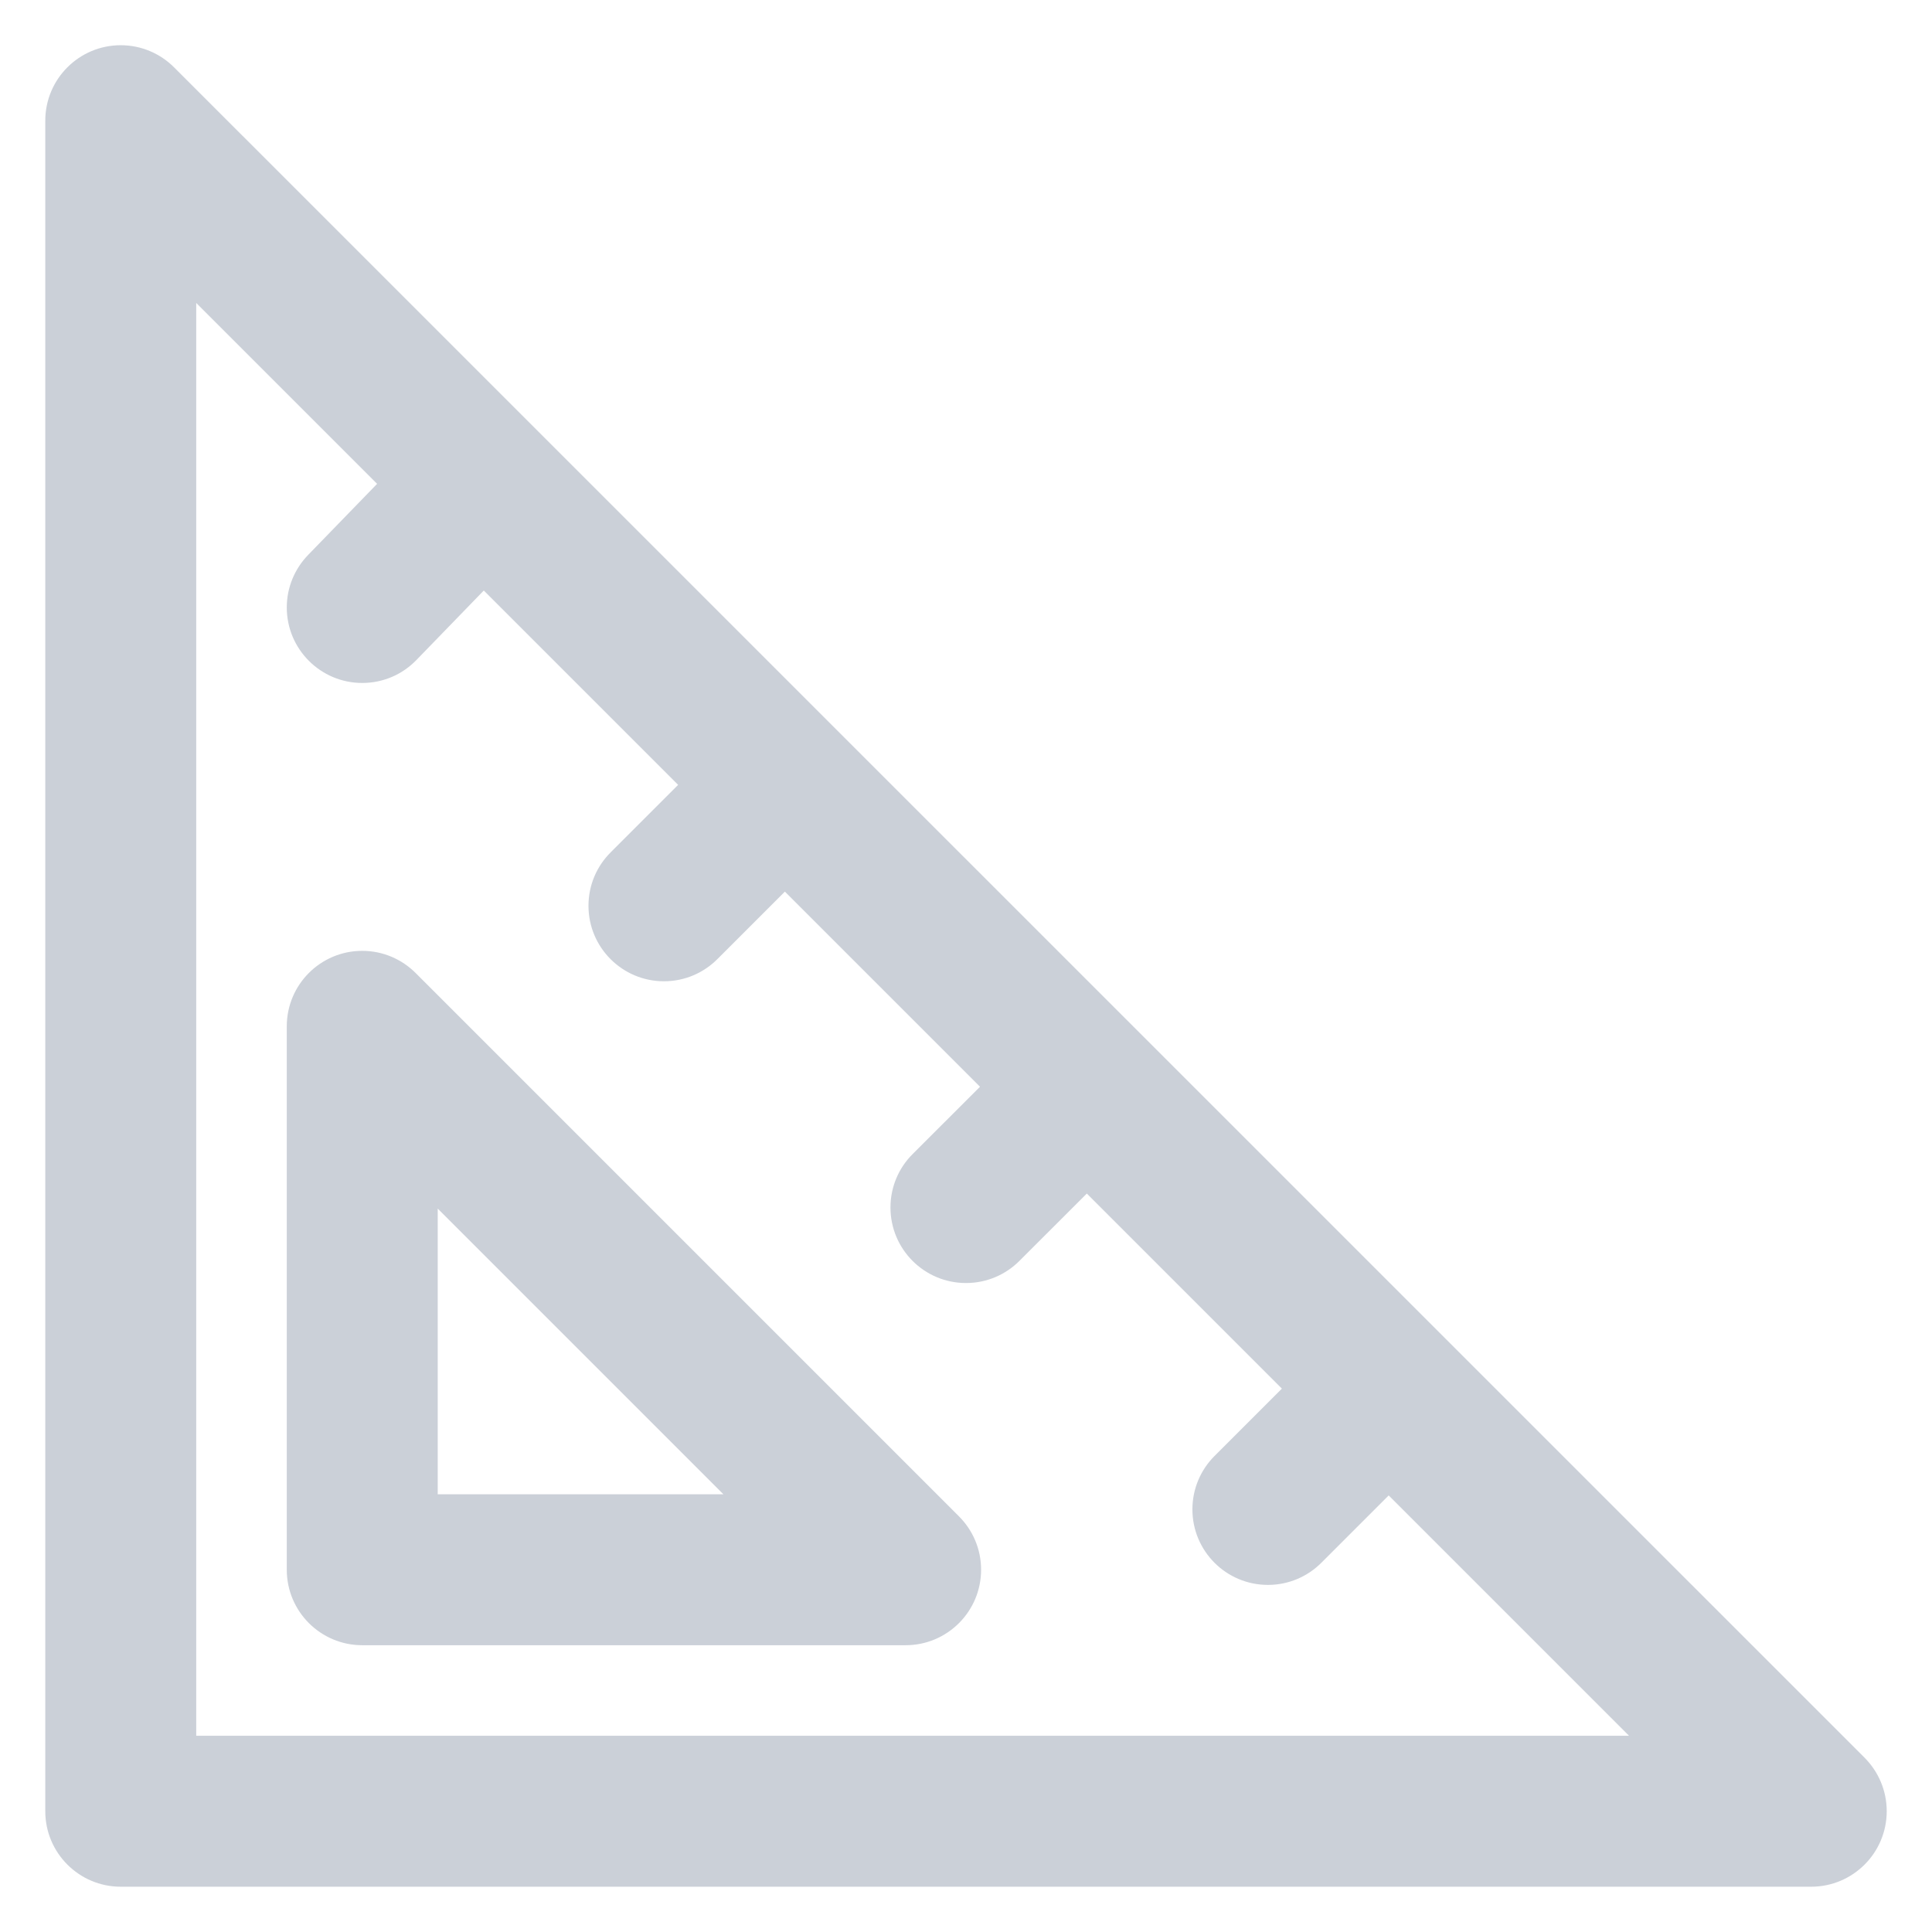<?xml version="1.0" encoding="UTF-8"?> <!-- Uploaded to: SVG Repo, www.svgrepo.com, Transformed by: SVG Repo Mixer Tools --> <svg xmlns="http://www.w3.org/2000/svg" fill="#CBD0D8" width="800px" height="800px" viewBox="0 0 32 32"> <g id="SVGRepo_bgCarrier" stroke-width="0"></g> <g id="SVGRepo_tracerCarrier" stroke-linecap="round" stroke-linejoin="round"></g> <g id="SVGRepo_iconCarrier"> <title>ruler-triangle</title> <path d="M30.885 29.115l-28.001-27.999c-0.226-0.226-0.539-0.367-0.884-0.367-0.69 0-1.25 0.559-1.25 1.25 0 0 0 0.001 0 0.001v-0 28c0 0.69 0.56 1.25 1.25 1.25h28c0.691-0.001 1.25-0.561 1.25-1.251 0-0.345-0.14-0.657-0.365-0.884l0 0zM3.25 28.75v-23.732l2.996 2.996-1.143 1.178c-0.218 0.225-0.353 0.532-0.353 0.87 0 0.69 0.56 1.25 1.25 1.25 0.352 0 0.67-0.145 0.897-0.38l0-0 1.116-1.151 3.219 3.219-1.116 1.116c-0.228 0.226-0.369 0.54-0.369 0.887 0 0.69 0.56 1.25 1.25 1.25 0.347 0 0.66-0.141 0.887-0.369l1.116-1.116 3.232 3.232-1.116 1.115c-0.227 0.226-0.367 0.539-0.367 0.885 0 0.691 0.56 1.251 1.251 1.251 0.345 0 0.658-0.14 0.884-0.366l1.117-1.116 3.231 3.231-1.116 1.116c-0.226 0.226-0.366 0.539-0.366 0.884 0 0.691 0.56 1.251 1.251 1.251 0.345 0 0.658-0.14 0.884-0.366l1.116-1.116 3.981 3.981zM6.884 16.116c-0.226-0.226-0.539-0.367-0.884-0.367-0.69 0-1.25 0.559-1.25 1.25 0 0 0 0.001 0 0.001v-0 9c0 0.69 0.56 1.25 1.25 1.25h9c0 0 0 0 0 0 0.69 0 1.25-0.56 1.25-1.25 0-0.346-0.14-0.658-0.367-0.885v0zM7.25 24.75v-4.732l4.732 4.732z"></path> </g> </svg> 